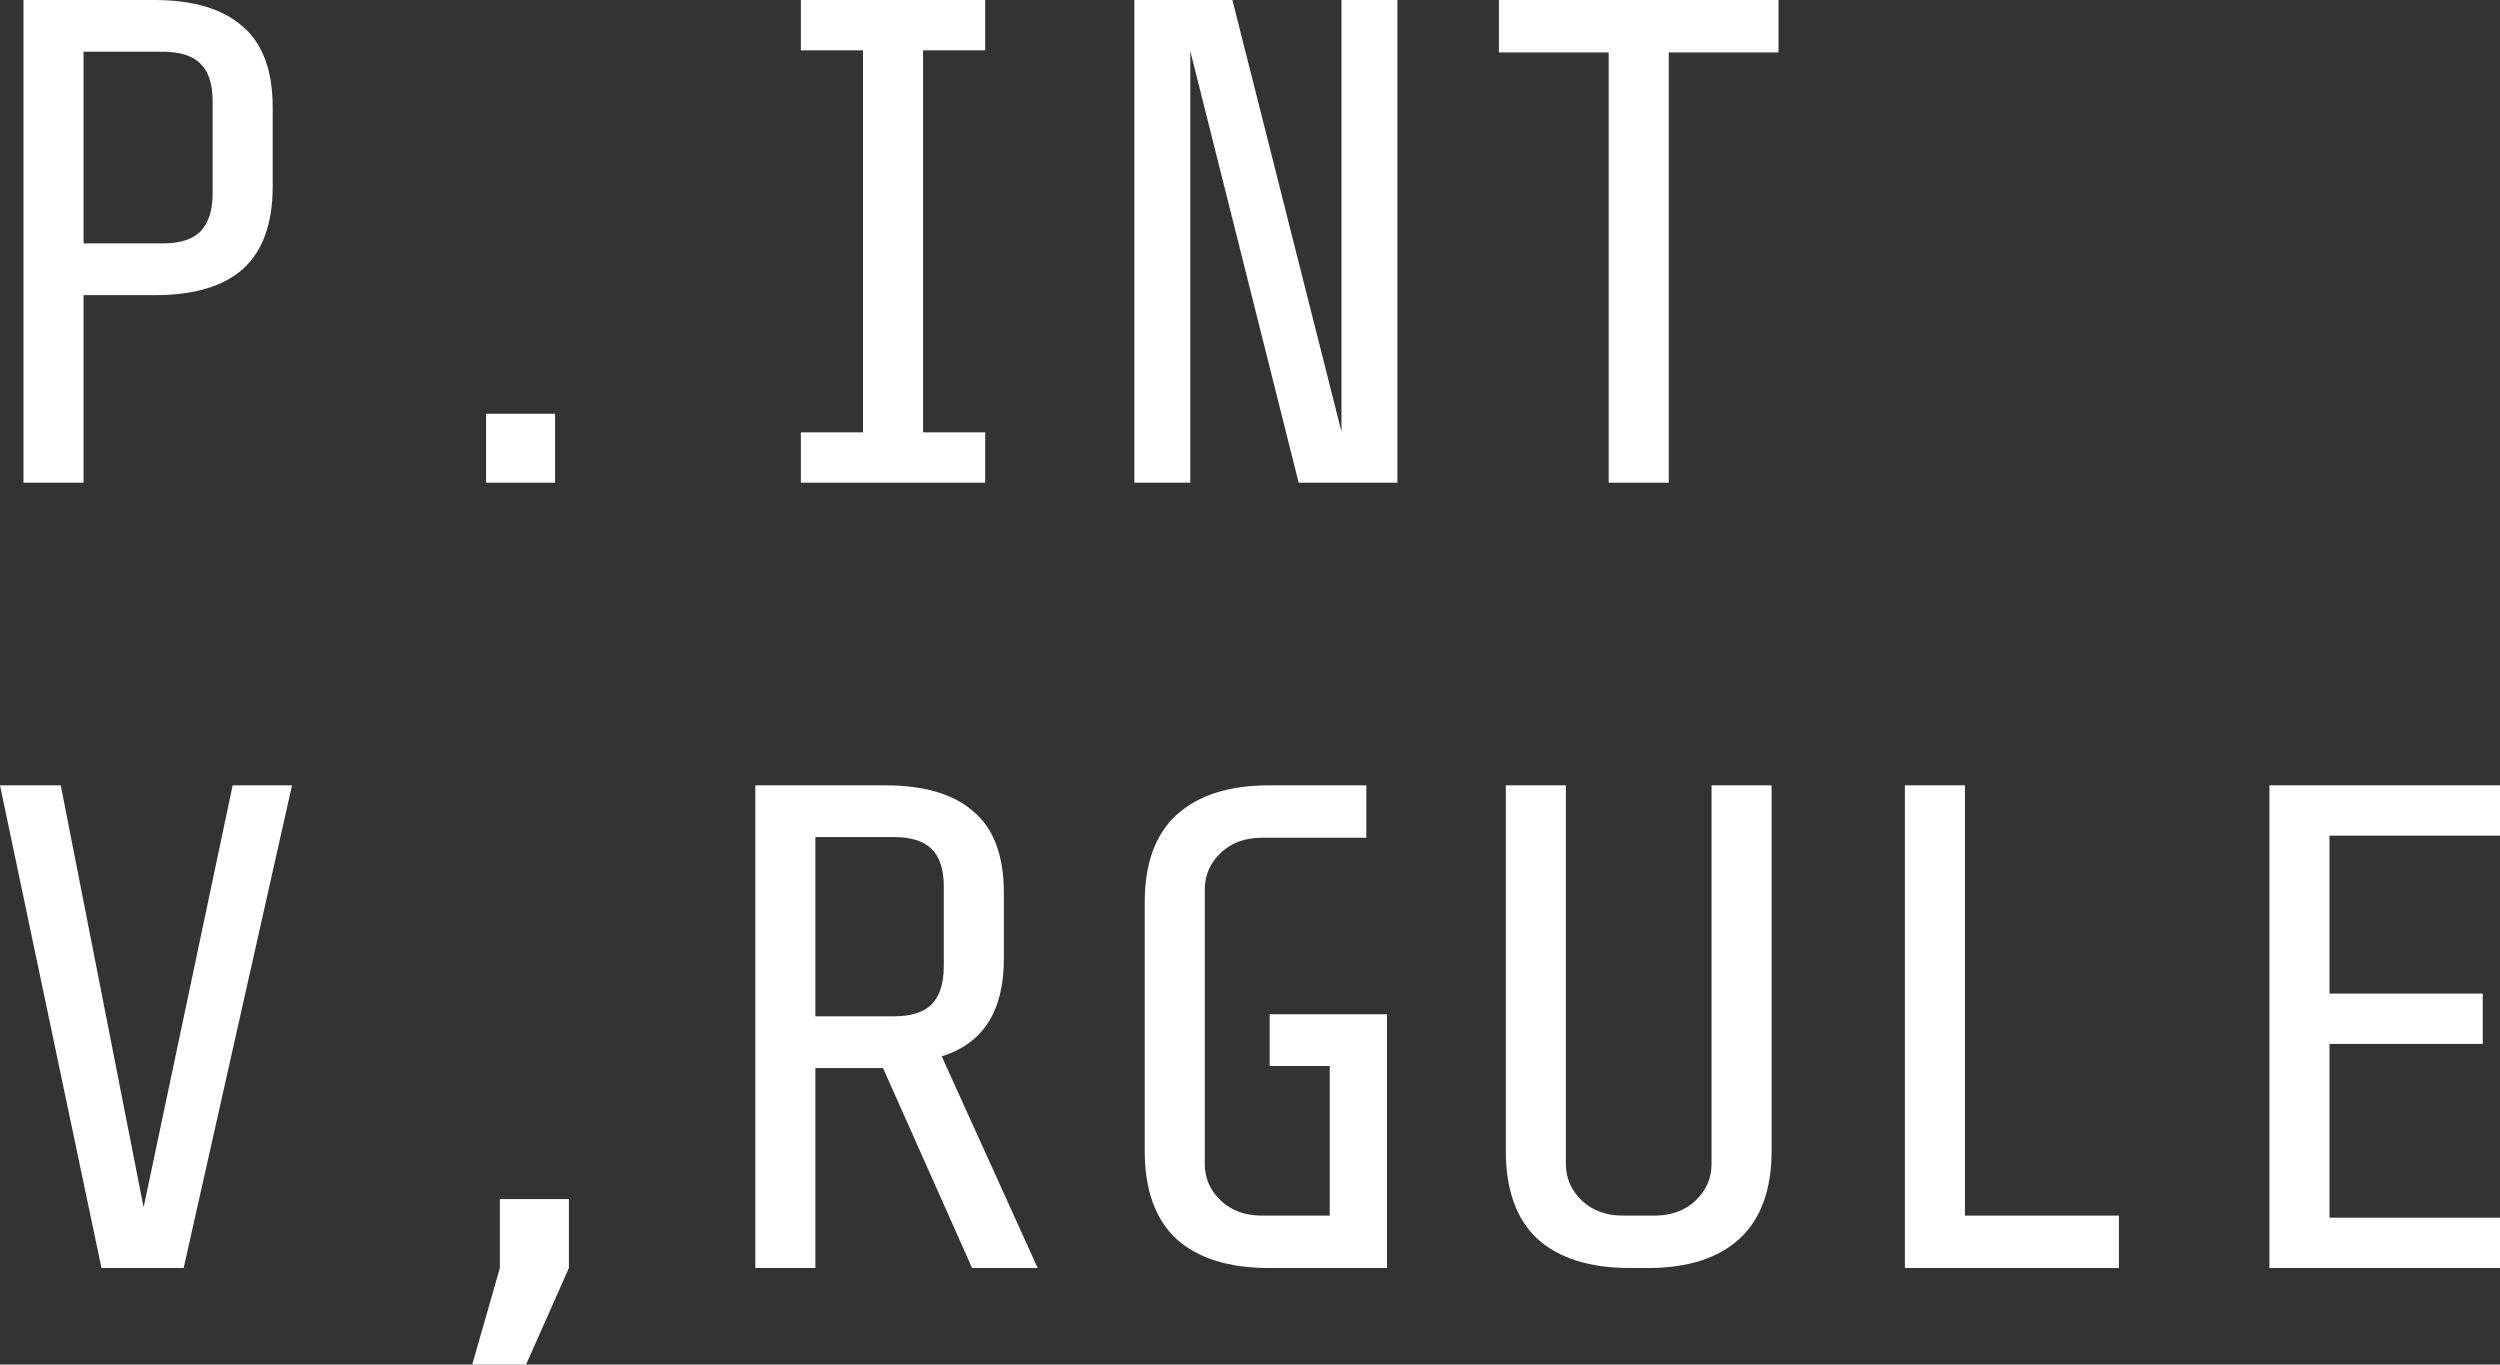 <svg width="1953" height="1066" viewBox="0 0 1953 1066" fill="none" xmlns="http://www.w3.org/2000/svg">
<rect x="0" y="0" width="1953" height="1066" fill="#333333" stroke="none"/>
<path d="M213.031 145.445C213.031 174.534 205.301 196.082 189.84 210.088C174.38 223.734 151.549 230.558 121.347 230.558H65.258V377.08H18.337V0H120.268C150.83 0 173.84 6.823 189.301 20.47C205.121 33.758 213.031 54.946 213.031 84.035V145.445ZM166.11 79.187C166.11 65.54 162.874 55.664 156.402 49.559C150.29 43.454 140.403 40.401 126.74 40.401H65.258V190.156H126.74C140.403 190.156 150.29 187.104 156.402 180.999C162.874 174.534 166.11 164.479 166.11 150.832V79.187Z" fill="white"/>
<path d="M433.633 323.212V377.08H379.702V323.212H433.633Z" fill="white"/>
<path d="M674.191 337.756V39.324H625.652V0H769.65V39.324H721.111V337.756H769.65V377.08H625.652V337.756H674.191Z" fill="white"/>
<path d="M929.849 377.08H886.164V0H962.747L1047.96 337.218V0H1091.64V377.08H1014.52L929.849 39.863V377.08Z" fill="white"/>
<path d="M1256.7 377.08V40.94H1170.95V0H1389.37V40.94H1303.62V377.08H1256.7Z" fill="white"/>
<path d="M0 613.504H47.46L112.178 943.18L181.75 613.504H228.132L143.459 990.584H79.28L0 613.504Z" fill="white"/>
<path d="M390.488 990.584V936.715H444.42V990.584L410.982 1066H368.915L390.488 990.584Z" fill="white"/>
<path d="M636.978 834.365V990.584H590.057V613.504H691.449C722.01 613.504 745.021 620.327 760.482 633.974C776.302 647.261 784.212 668.45 784.212 697.539V749.253C784.212 789.834 768.032 815.152 735.673 825.207L810.638 990.584H759.403L689.831 834.365H636.978ZM737.291 692.69C737.291 679.044 734.055 669.168 727.583 663.063C721.471 656.958 711.583 653.905 697.921 653.905H636.978V793.963H697.921C711.583 793.963 721.471 790.911 727.583 784.806C734.055 778.342 737.291 768.286 737.291 754.639V692.69Z" fill="white"/>
<path d="M991.331 990.584C960.051 990.584 935.961 983.042 919.062 967.959C902.523 952.517 894.254 929.533 894.254 899.007V705.08C894.254 674.555 902.523 651.75 919.062 636.667C935.961 621.225 960.051 613.504 991.331 613.504H1067.38V654.444H985.938C972.635 654.444 961.848 658.394 953.579 666.295C945.309 674.196 941.175 683.712 941.175 694.845V909.242C941.175 920.375 945.309 929.892 953.579 937.793C961.848 945.693 972.635 949.644 985.938 949.644H1038.79V832.749H991.871V792.347H1083.55V990.584H991.331Z" fill="white"/>
<path d="M1383.98 899.007C1383.98 929.533 1375.53 952.517 1358.63 967.959C1342.09 983.042 1318.18 990.584 1286.9 990.584H1273.42C1242.14 990.584 1218.05 983.042 1201.15 967.959C1184.61 952.517 1176.34 929.533 1176.34 899.007V613.504H1223.26V909.242C1223.26 920.375 1227.39 929.892 1235.66 937.793C1243.93 945.693 1254.72 949.644 1268.02 949.644H1292.29C1305.6 949.644 1316.38 945.693 1324.65 937.793C1332.92 929.892 1337.06 920.375 1337.06 909.242V613.504H1383.98V899.007Z" fill="white"/>
<path d="M1535.01 613.504V949.644H1655.27V990.584H1488.09V613.504H1535.01Z" fill="white"/>
<path d="M1953 613.504V652.828H1819.79V776.187H1939.52V815.511H1819.79V951.26H1953V990.584H1772.87V613.504H1953Z" fill="white"/>
</svg>
